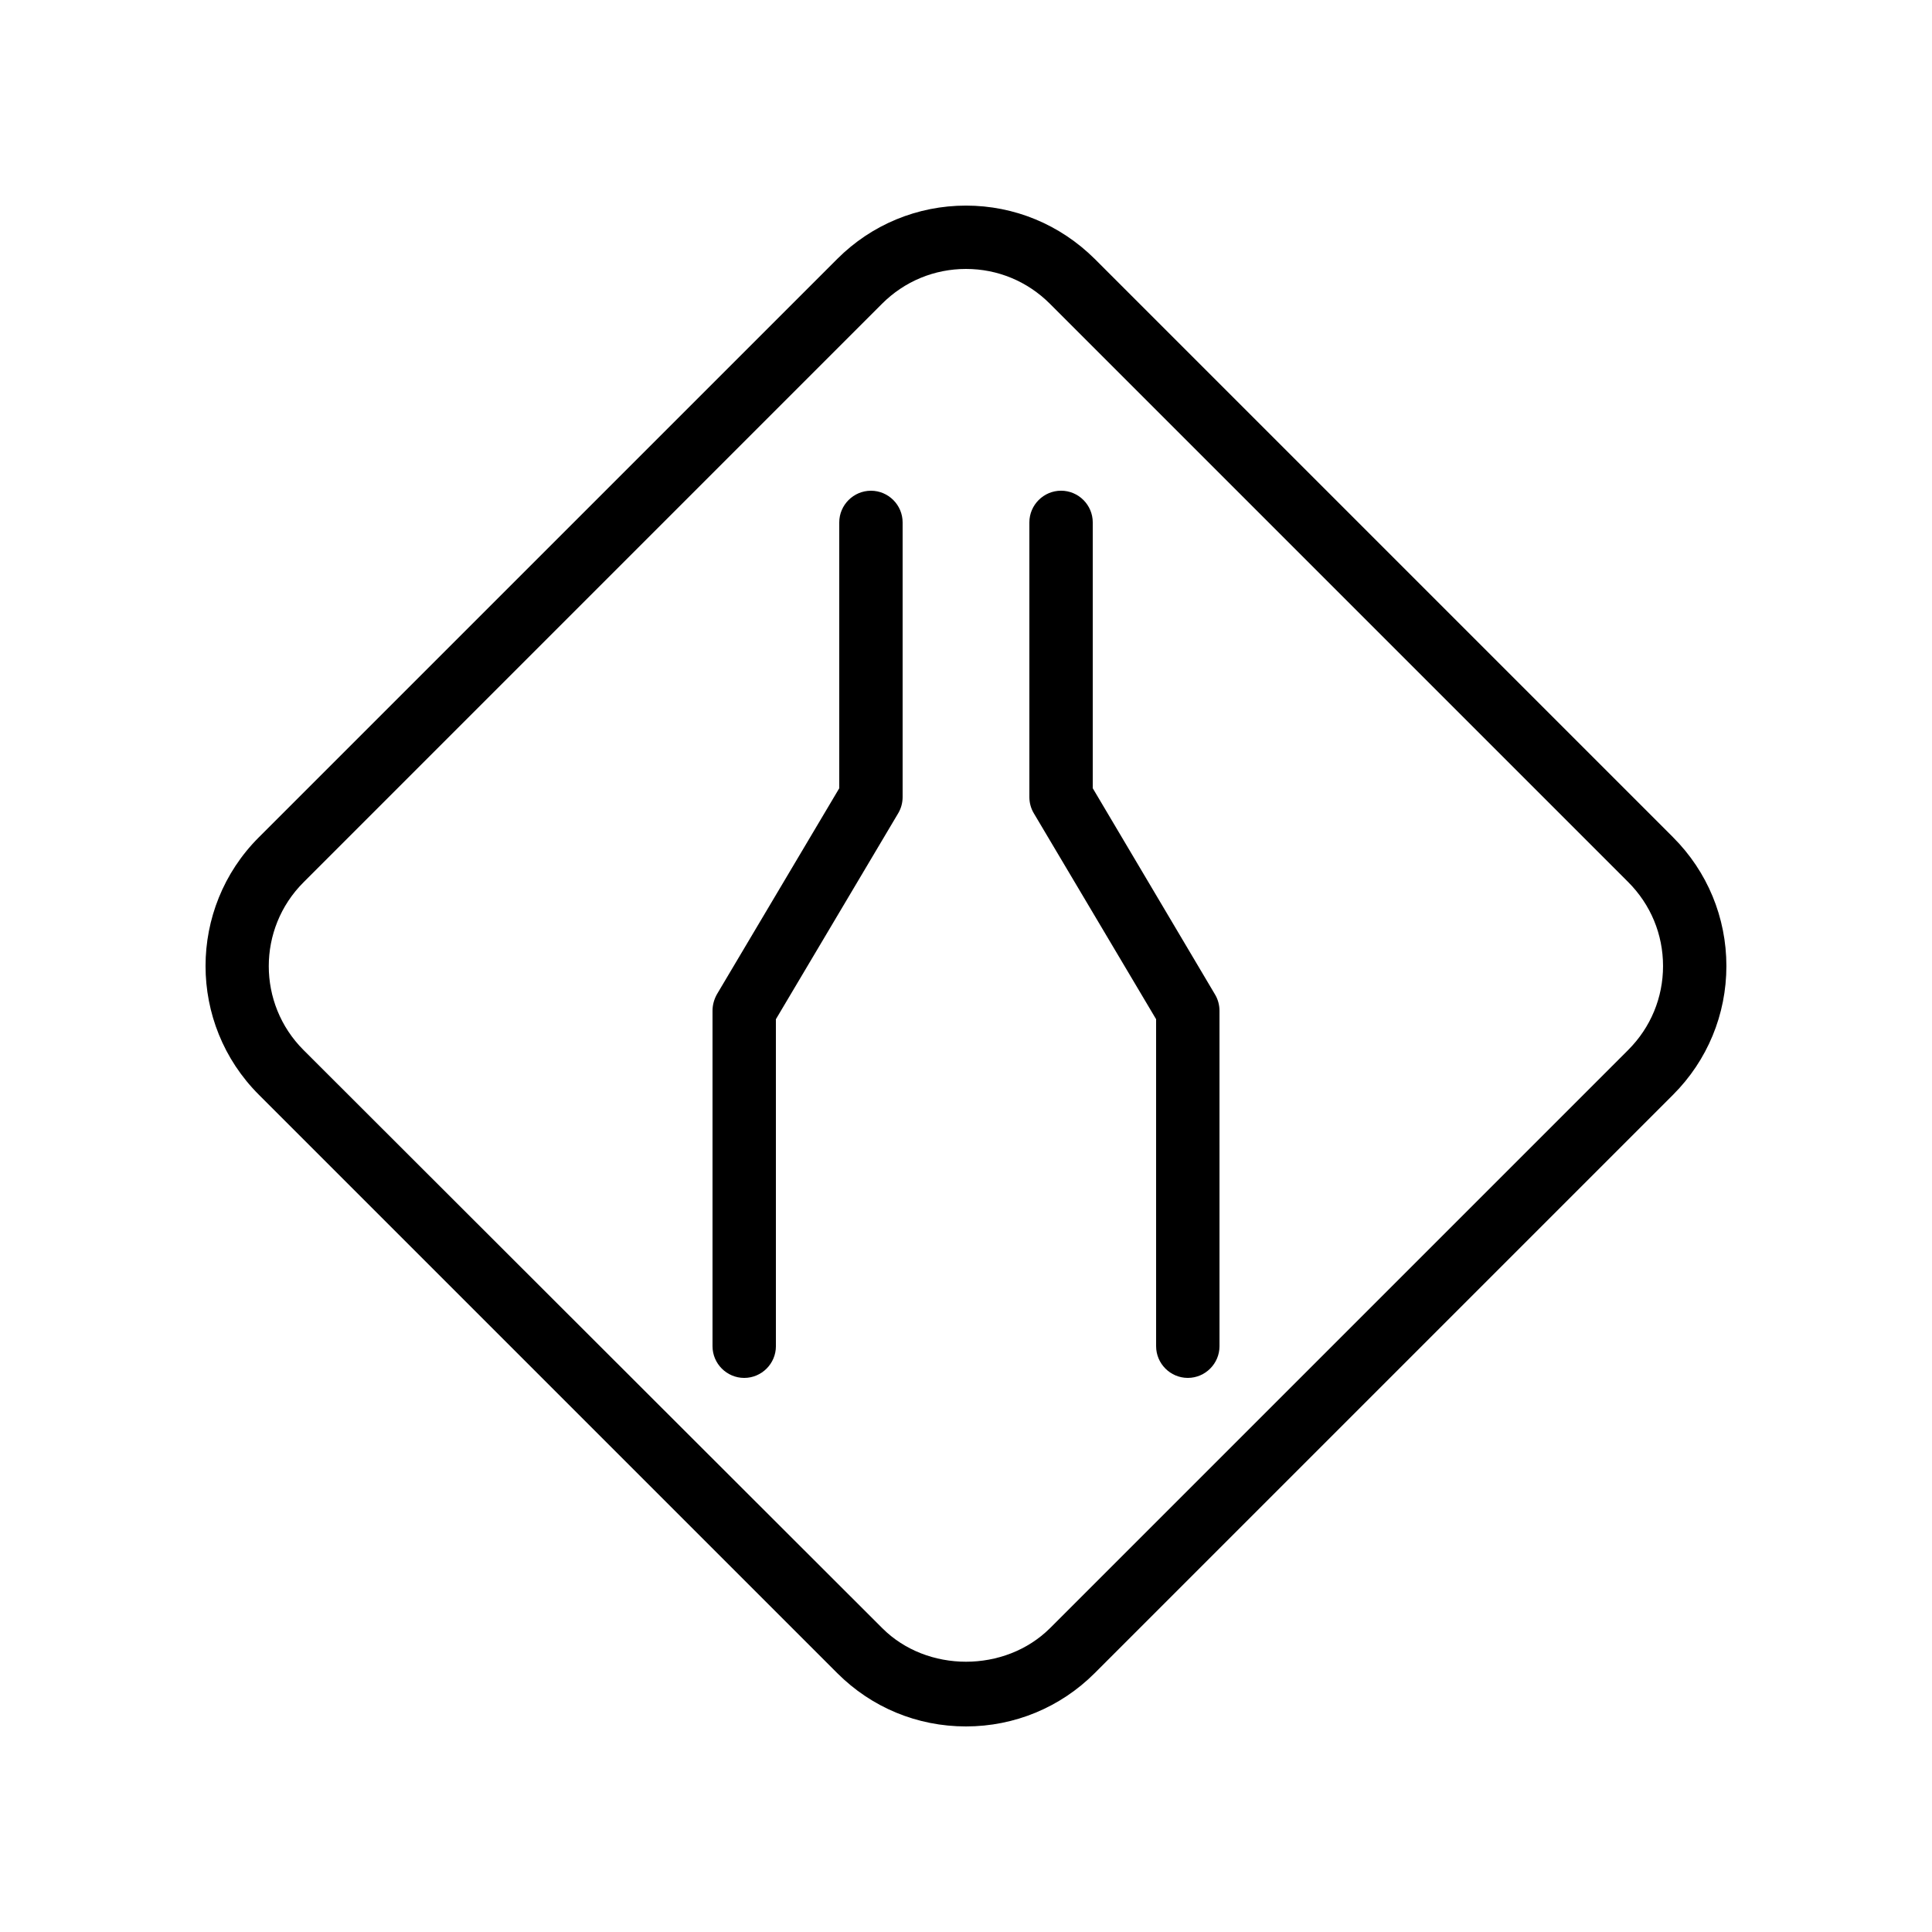 <?xml version="1.0" encoding="UTF-8"?>
<!-- Uploaded to: ICON Repo, www.svgrepo.com, Generator: ICON Repo Mixer Tools -->
<svg fill="#000000" width="800px" height="800px" version="1.1" viewBox="144 144 512 512" xmlns="http://www.w3.org/2000/svg">
 <g>
  <path d="m587.41 365.91-153.32-153.32c-9.152-9.07-21.246-14.105-34.09-14.105-12.848 0-25.023 5.039-34.09 14.105l-153.33 153.32c-18.809 18.809-18.809 49.375 0 68.184l153.32 153.32c9.07 9.07 21.16 14.109 34.094 14.109 12.848 0 25.023-5.039 34.09-14.105l153.32-153.32c9.07-9.074 14.109-21.25 14.109-34.094 0-12.848-5.039-25.023-14.109-34.094zm-11.922 56.344-153.24 153.24c-11.922 11.84-32.578 11.84-44.418 0l-153.41-153.24c-12.258-12.258-12.258-32.16 0-44.418l153.32-153.33c5.961-5.961 13.855-9.234 22.254-9.234s16.289 3.273 22.25 9.238l153.24 153.24c5.961 5.961 9.238 13.855 9.238 22.254 0 8.395-3.277 16.289-9.238 22.25z"/>
  <path d="m374.81 274.05c-4.617 0-8.398 3.777-8.398 8.398v70.449l-32.41 54.578c-0.758 1.344-1.176 2.856-1.176 4.367v88.922c0 4.617 3.777 8.398 8.398 8.398 4.617 0 8.398-3.777 8.398-8.398l-0.004-86.656 32.41-54.578c0.754-1.258 1.176-2.769 1.176-4.281v-72.805c0-4.617-3.777-8.395-8.395-8.395z"/>
  <path d="m433.59 352.89v-70.449c0-4.617-3.777-8.398-8.398-8.398-4.617 0-8.398 3.777-8.398 8.398v72.801c0 1.512 0.418 3.023 1.176 4.281l32.41 54.578 0.004 86.66c0 4.617 3.777 8.398 8.398 8.398 4.617 0 8.398-3.777 8.398-8.398l-0.004-88.922c0-1.512-0.418-3.023-1.176-4.281z"/>
 </g>
</svg>